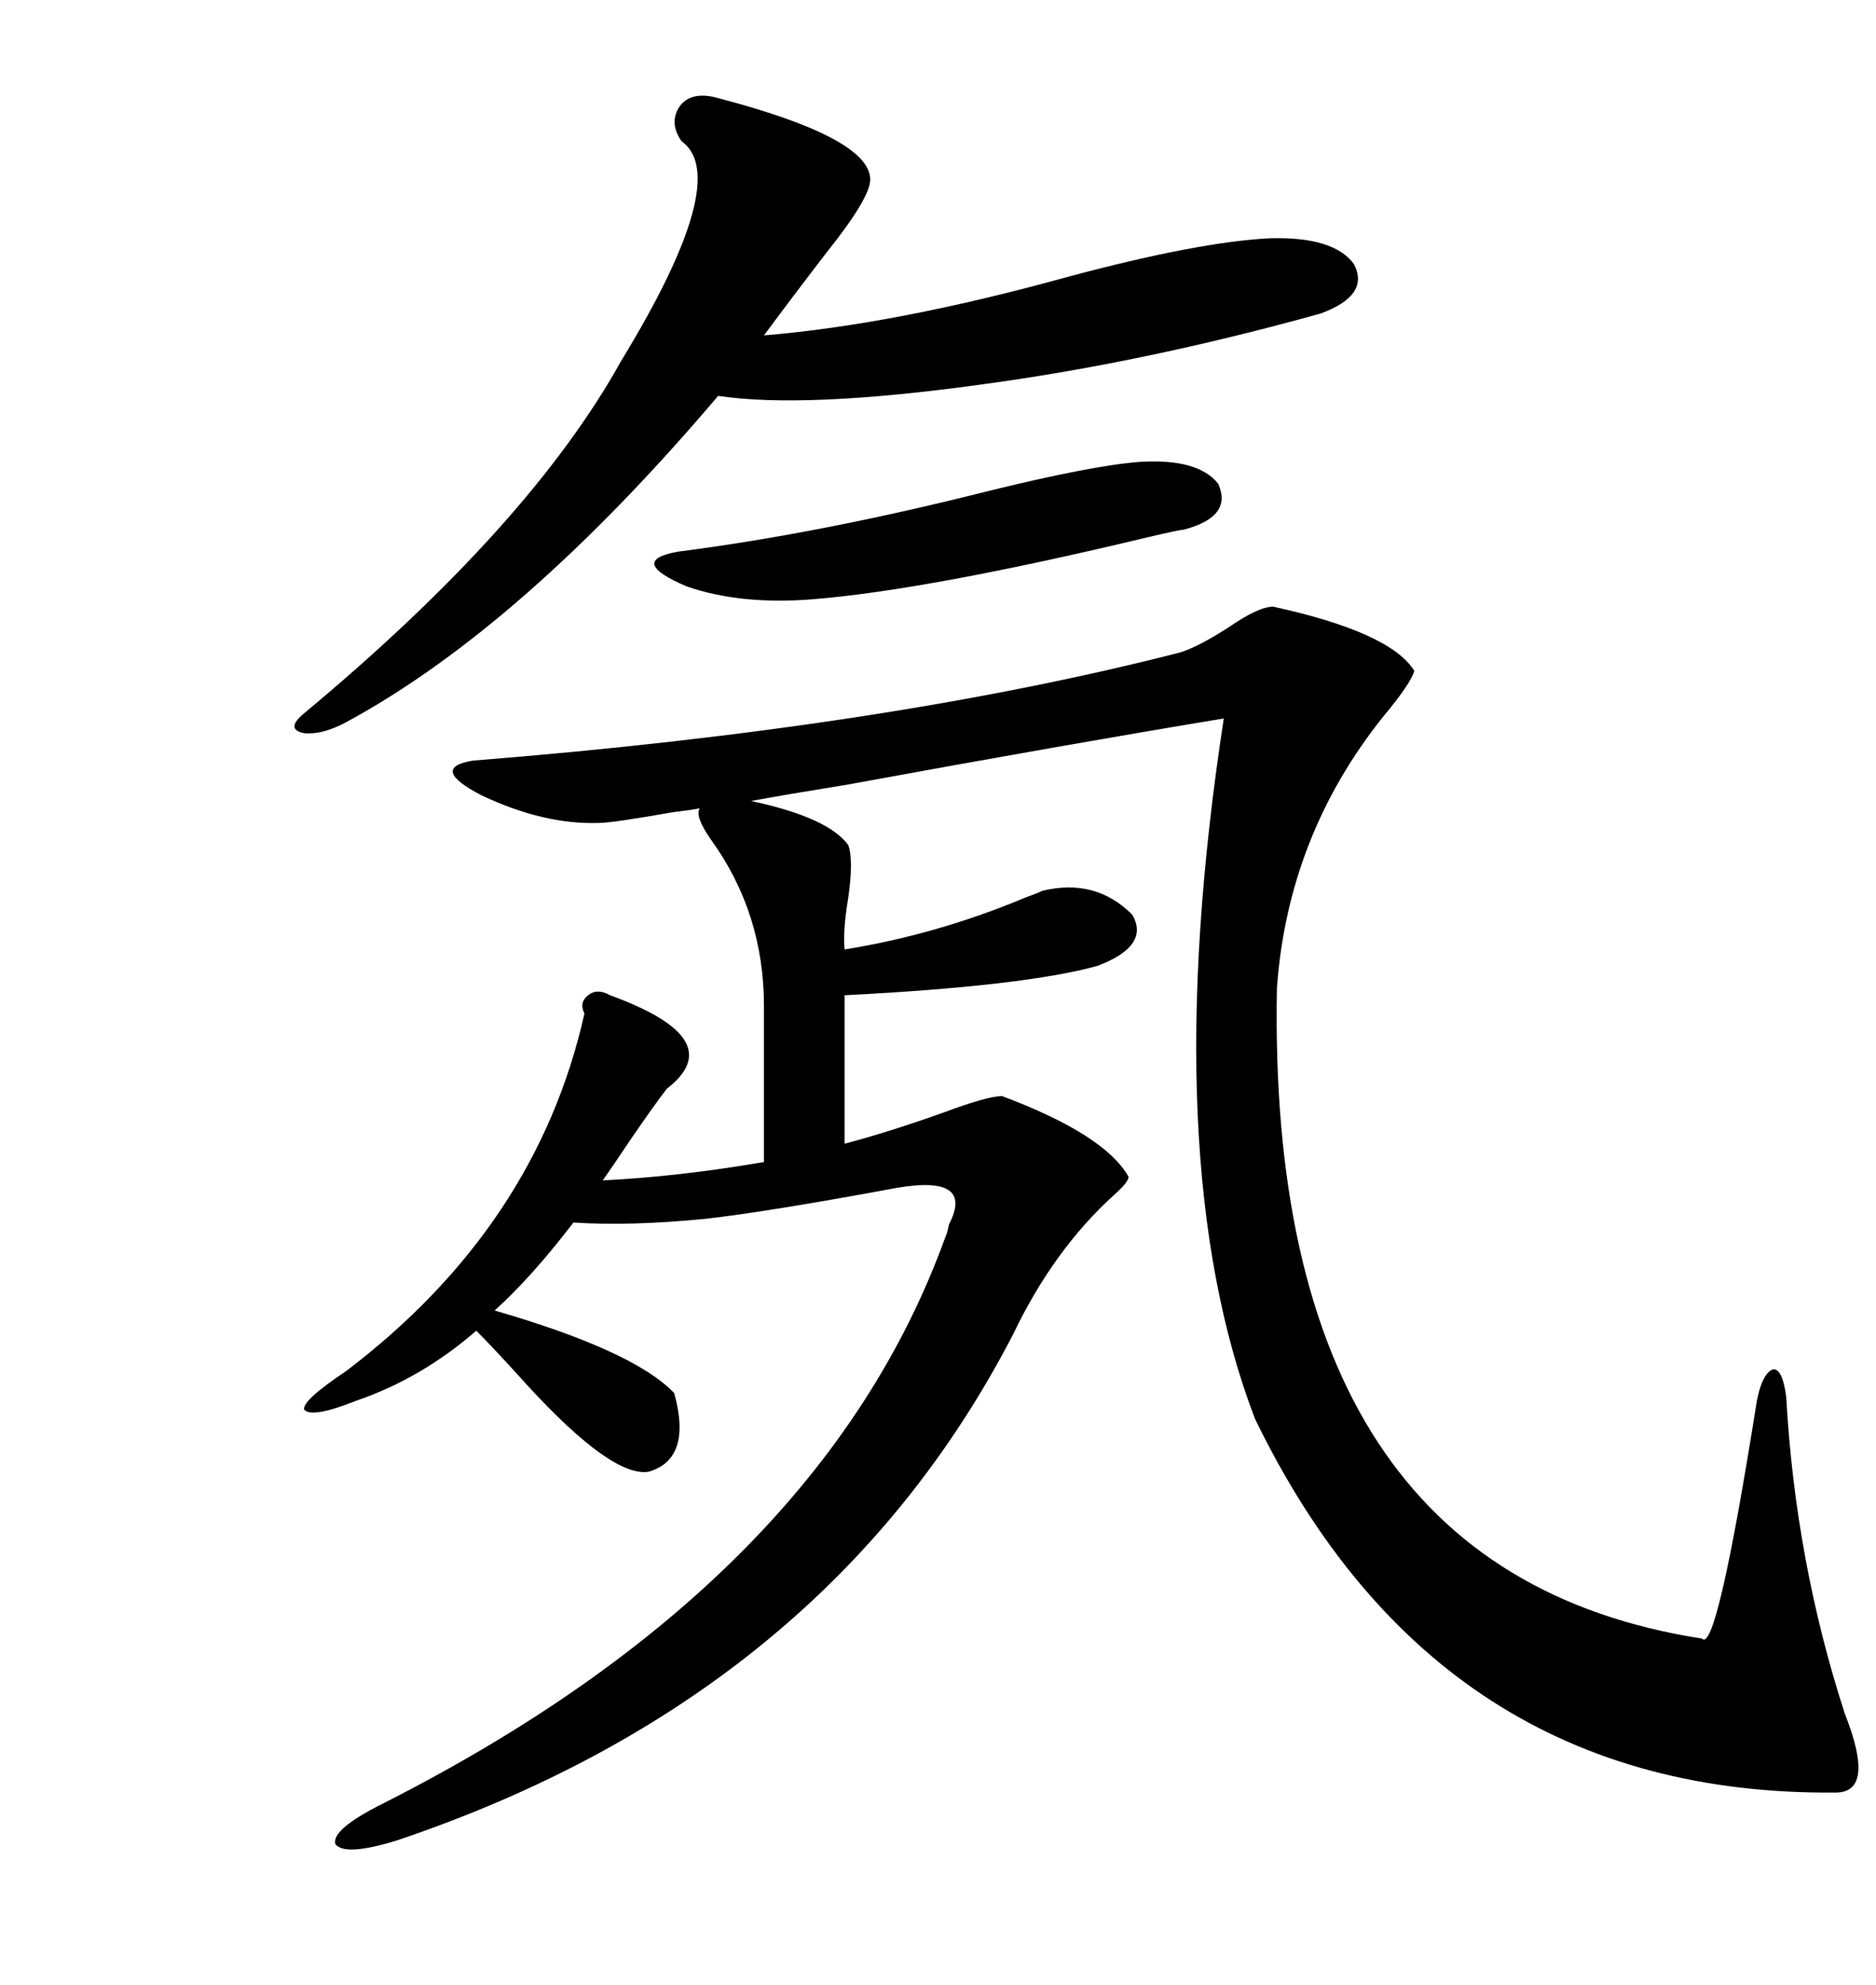 <svg xmlns="http://www.w3.org/2000/svg" xmlns:xlink="http://www.w3.org/1999/xlink" width="300" height="317.285"><path d="M97.56 159.08L97.56 159.08Q116.89 166.11 106.64 174.02L106.64 174.02Q104.59 176.66 100.78 182.23L100.78 182.23Q97.85 186.62 96.39 188.67L96.39 188.67Q108.40 188.09 122.17 185.74L122.17 185.74L122.17 160.84Q122.17 145.90 113.67 134.18L113.67 134.18Q111.04 130.37 111.91 129.20L111.91 129.20Q110.45 129.49 107.81 129.79L107.81 129.79Q97.85 131.54 95.80 131.54L95.80 131.54Q87.01 131.84 77.05 127.15L77.05 127.15Q68.55 122.75 75.59 121.58L75.59 121.58Q141.80 116.31 188.67 104.30L188.67 104.30Q191.60 103.42 196.58 100.20L196.58 100.20Q201.27 96.97 203.61 96.97L203.61 96.97Q222.36 101.07 226.17 107.23L226.17 107.23Q225.59 109.28 221.19 114.55L221.19 114.55Q205.96 133.59 204.20 157.91L204.20 157.91Q202.44 251.07 272.17 261.91L272.17 261.91Q274.51 264.55 280.96 223.83L280.96 223.83Q281.84 219.43 283.59 218.85L283.59 218.85Q285.06 218.85 285.64 223.24L285.64 223.24Q287.11 249.61 295.02 273.93L295.02 273.93Q300 286.52 293.55 286.52L293.55 286.52Q229.98 287.11 200.68 226.76L200.68 226.76Q184.86 185.45 195.70 114.84L195.70 114.84Q170.80 118.95 135.64 125.39L135.64 125.39Q124.80 127.15 120.12 128.03L120.12 128.03Q132.42 130.66 135.64 135.06L135.64 135.06Q136.52 137.40 135.64 143.55L135.64 143.55Q134.77 148.83 135.06 151.76L135.06 151.76Q149.71 149.41 163.77 143.55L163.77 143.55Q166.11 142.68 166.70 142.38L166.70 142.38Q175.20 140.33 181.05 146.19L181.05 146.19Q183.98 151.17 175.49 154.39L175.49 154.39Q163.77 157.62 135.06 159.08L135.06 159.08L135.06 182.81Q141.80 181.05 150.88 177.83L150.88 177.83Q157.91 175.20 160.25 175.20L160.25 175.20Q176.66 181.35 180.47 188.09L180.47 188.09Q180.47 188.96 178.13 191.02L178.13 191.02Q168.46 199.80 162.01 213.28L162.01 213.28Q132.13 271.00 63.57 294.14L63.57 294.14Q55.08 296.78 53.61 294.73L53.61 294.73Q53.03 292.38 61.23 288.28L61.23 288.28Q131.25 252.83 151.17 197.75L151.17 197.75Q151.46 197.17 151.76 195.70L151.76 195.70Q155.86 187.79 143.55 189.84L143.55 189.84Q123.05 193.65 112.79 194.82L112.79 194.82Q100.78 196.00 91.70 195.41L91.70 195.41Q84.96 204.20 79.10 209.47L79.10 209.47Q101.37 215.92 107.81 222.66L107.81 222.66Q110.74 233.20 103.71 235.25L103.71 235.25Q97.85 236.13 84.38 221.48L84.38 221.48Q79.10 215.63 76.17 212.70L76.17 212.70Q67.38 220.31 57.13 223.83L57.13 223.83Q49.80 226.76 48.63 225.29L48.63 225.29Q48.34 223.83 55.37 219.14L55.37 219.14Q85.84 196.00 93.46 162.01L93.46 162.01Q92.58 160.25 94.04 159.08L94.04 159.08Q95.51 157.91 97.56 159.08ZM114.26 15.53L114.26 15.53Q139.16 21.97 139.16 28.71L139.16 28.71Q139.16 31.64 132.13 40.43L132.13 40.43Q126.27 48.05 122.17 53.61L122.17 53.61Q143.26 51.86 170.80 44.24L170.80 44.24Q191.60 38.67 203.03 38.09L203.03 38.09Q213.28 37.79 216.50 42.19L216.50 42.19Q219.14 47.17 211.23 50.10L211.23 50.10Q182.81 58.01 156.45 61.52L156.45 61.52Q128.61 65.33 114.84 63.28L114.84 63.28Q83.50 100.20 55.37 115.43L55.37 115.43Q51.56 117.48 48.63 117.19L48.63 117.19Q45.70 116.60 48.34 114.26L48.34 114.26Q84.67 84.08 99.32 57.71L99.32 57.71Q117.19 28.42 108.98 22.56L108.98 22.56Q106.93 19.63 108.69 16.99L108.69 16.99Q110.45 14.65 114.26 15.53ZM182.23 73.83L182.23 73.83Q191.60 73.24 194.82 77.34L194.82 77.34Q197.17 82.62 189.26 84.67L189.26 84.67Q188.67 84.67 183.69 85.84L183.69 85.84Q148.24 94.34 129.79 95.80L129.79 95.80Q118.36 96.68 109.86 93.75L109.86 93.75Q100.20 89.65 108.40 88.18L108.40 88.18Q131.25 85.25 157.91 78.52L157.91 78.52Q174.61 74.41 182.23 73.83Z"/></svg>